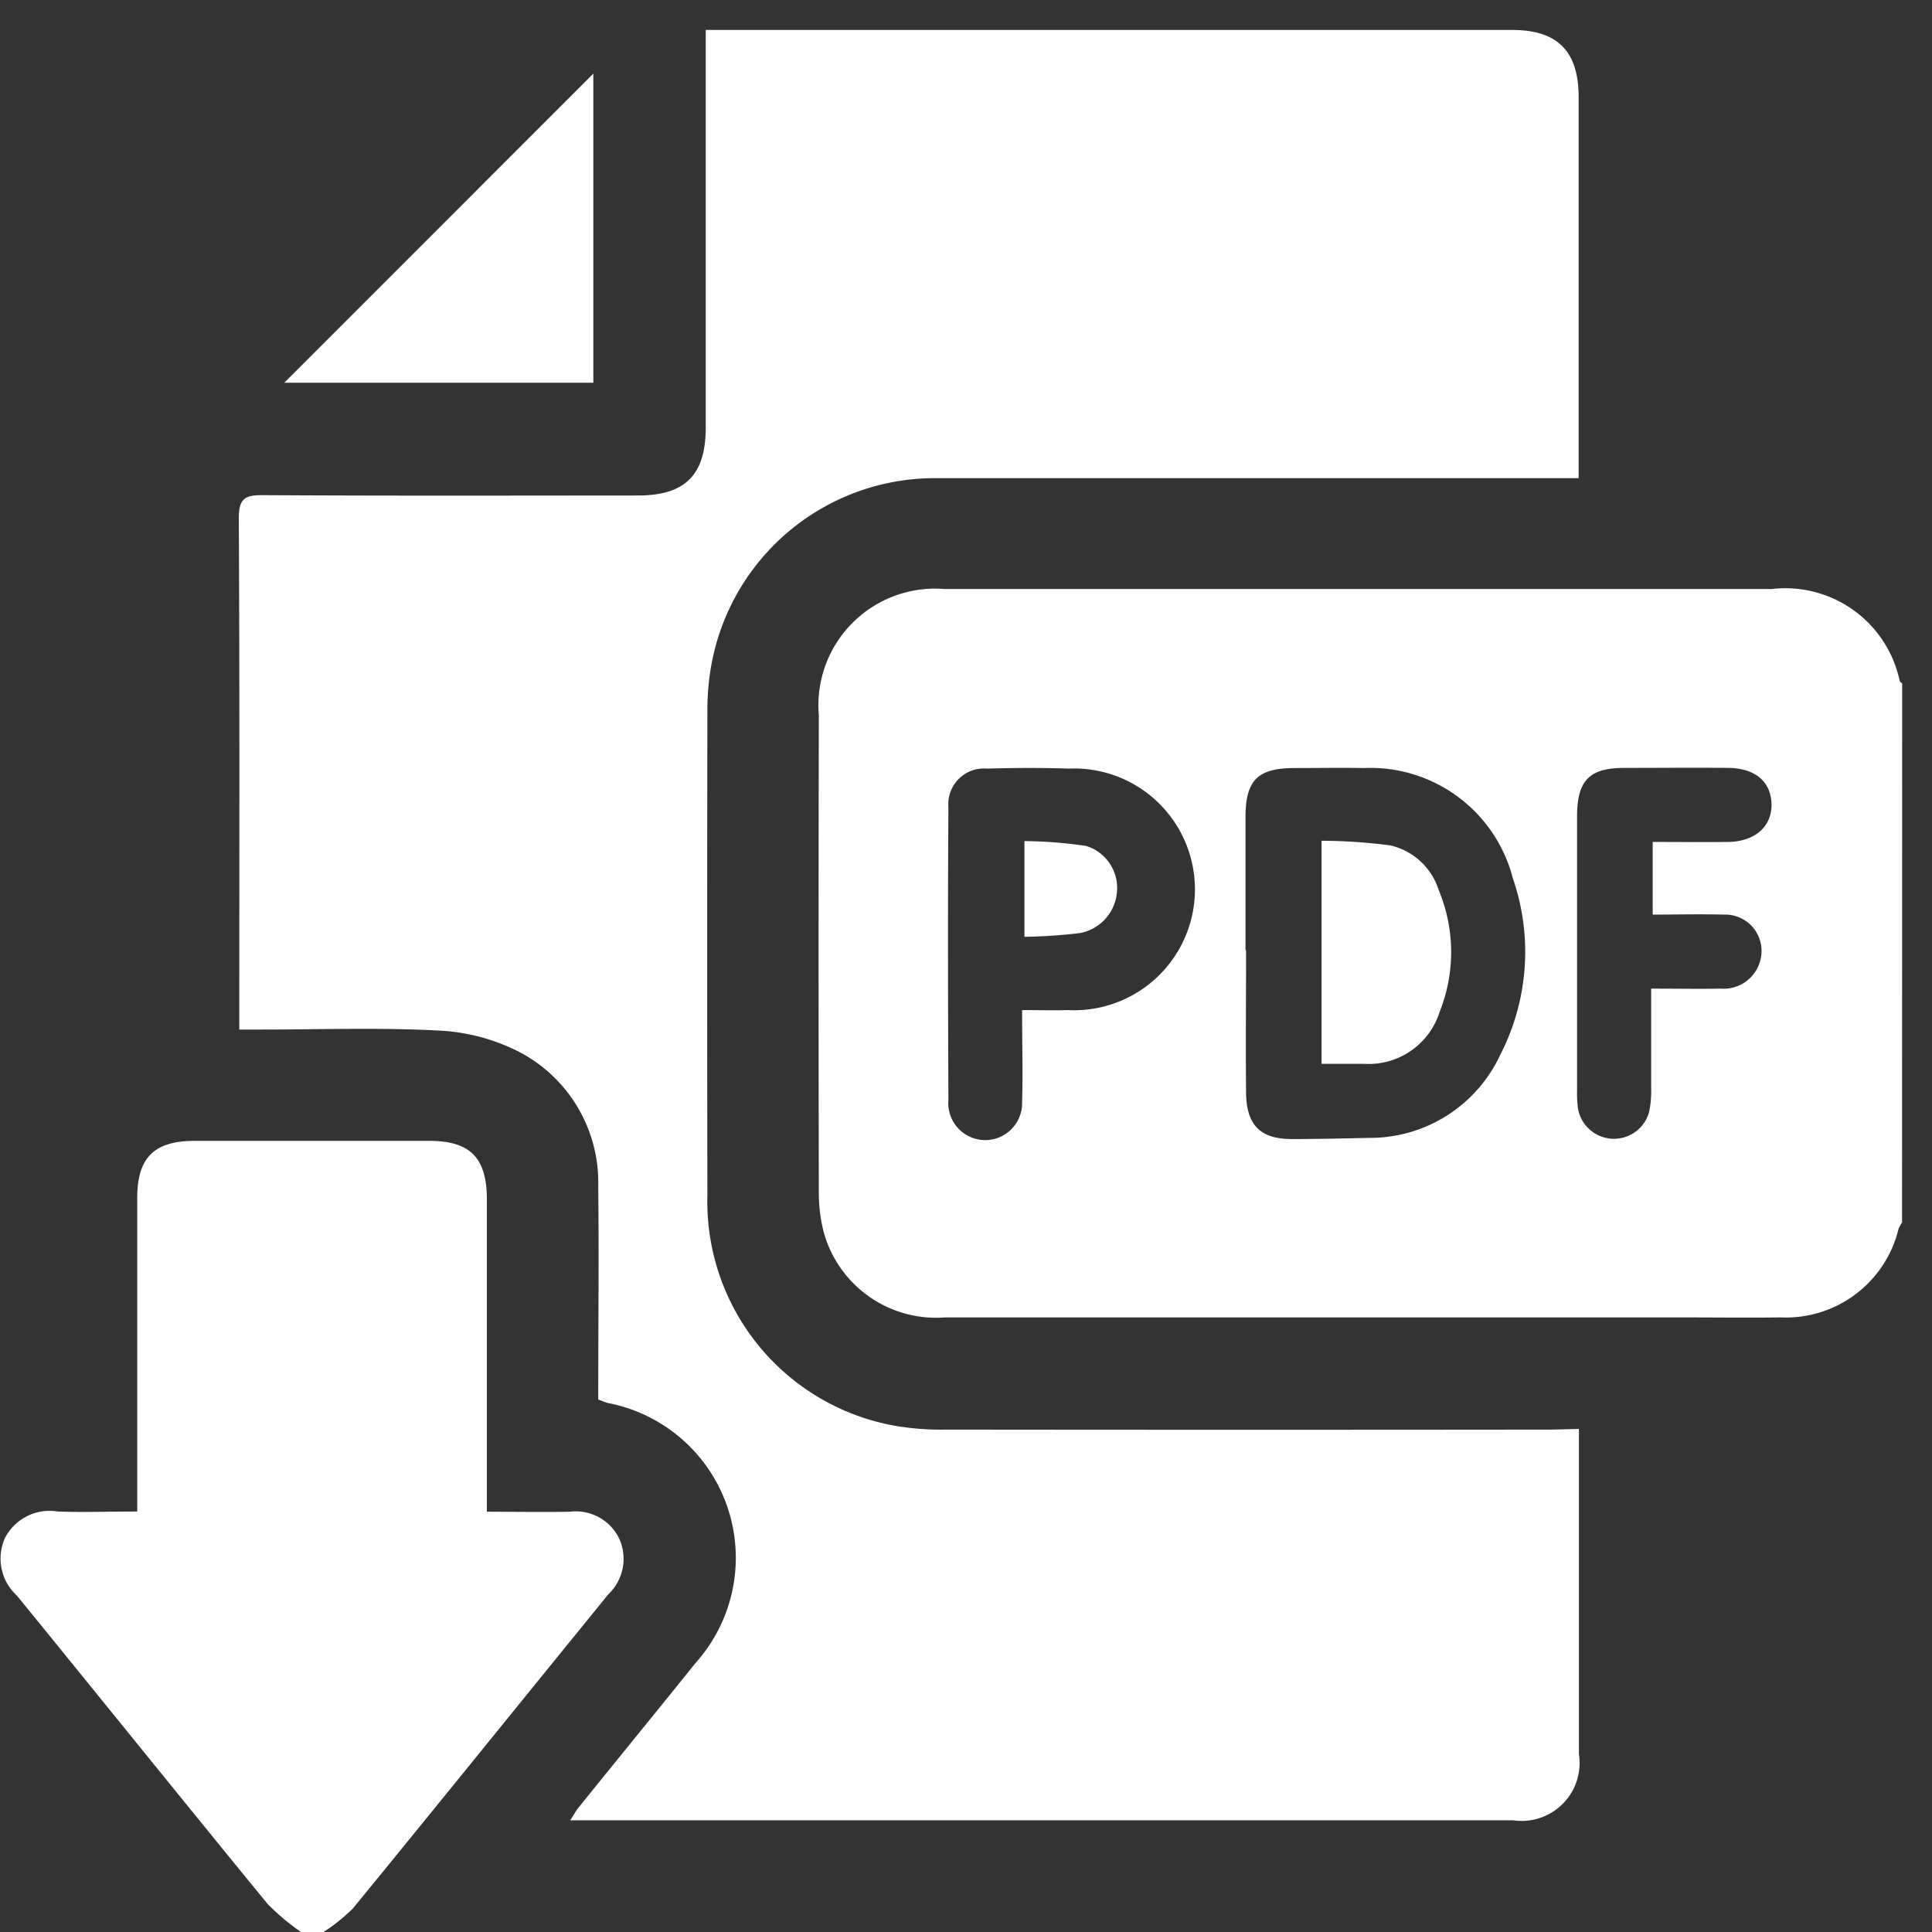 <svg xmlns="http://www.w3.org/2000/svg" xmlns:xlink="http://www.w3.org/1999/xlink" width="28" height="28" viewBox="0 0 28 28">
  <rect x="0" y="0" width="28" height="28" fill="#333333" stroke="none"/>
  <defs>
    <clipPath id="clip-path">
      <rect id="Rectangle_1598" data-name="Rectangle 1598" width="28" height="28" transform="translate(0 -0.17)" fill="#fff"/>
    </clipPath>
  </defs>
  <g id="Group_4665" data-name="Group 4665" transform="translate(0 0.171)">
    <g id="Group_4613" data-name="Group 4613" transform="translate(0 0)" clip-path="url(#clip-path)">
      <path id="Path_37997" data-name="Path 37997" d="M180.632,121.876a.473.473,0,0,0-.05.089,1.681,1.681,0,0,1-1.708,1.286c-.484.006-.969,0-1.453,0q-5.329,0-10.659,0A1.689,1.689,0,0,1,165,122a2.323,2.323,0,0,1-.067-.585q-.007-3.445,0-6.89a1.691,1.691,0,0,1,1.829-1.83q5.989,0,11.977,0a1.694,1.694,0,0,1,1.859,1.332c.005.015.024.025.036.037Zm-9.507-3.949c0,.691-.007,1.382,0,2.072.007.476.215.671.682.667.368,0,.735-.009,1.1-.017a2.081,2.081,0,0,0,1.9-1.2,3.262,3.262,0,0,0,.185-2.56,2.133,2.133,0,0,0-2.16-1.6c-.332-.006-.664,0-1,0-.537,0-.713.174-.715.705,0,.646,0,1.292,0,1.938m-3.237.865c.252,0,.458.006.663,0a1.752,1.752,0,1,0,.011-3.5c-.394-.013-.789-.011-1.183,0a.517.517,0,0,0-.56.556c-.009,1.417-.006,2.833,0,4.25a.535.535,0,1,0,1.068.026c.013-.428,0-.857,0-1.327m9.116-.316c.367,0,.689.006,1.01,0a.548.548,0,0,0,.57-.4.527.527,0,0,0-.526-.673c-.345-.008-.69,0-1.031,0V116.36c.381,0,.739.005,1.1,0,.388-.007.631-.229.622-.553s-.242-.516-.625-.52c-.5-.005-1,0-1.505,0s-.687.177-.688.7q0,1.989,0,3.978a1.615,1.615,0,0,0,.015.268.529.529,0,0,0,1.028.046,1.5,1.5,0,0,0,.031-.346c0-.473,0-.946,0-1.453" transform="translate(-153.066 -104.329)" fill="#fff"/>
      <path id="Path_37998" data-name="Path 37998" d="M4.361,235.33a3.345,3.345,0,0,1-.485-.408c-1.216-1.485-2.42-2.98-3.632-4.467a.726.726,0,0,1-.172-.837.728.728,0,0,1,.766-.382c.367.013.735,0,1.15,0v-.319q0-2.113,0-4.225c0-.586.245-.828.836-.828H6.215c.6,0,.84.243.84.853q0,2.1,0,4.2v.322c.417,0,.809.007,1.2,0a.7.7,0,0,1,.713.379.708.708,0,0,1-.152.817c-1.234,1.516-2.462,3.038-3.7,4.551a2.61,2.61,0,0,1-.433.347Z" transform="translate(0.001 -207.501)" fill="#fff"/>
      <path id="Path_37999" data-name="Path 37999" d="M67.5,20.275v.3q0,2.207,0,4.414a.84.84,0,0,1-.955.958H52.881c.052-.079.083-.137.122-.186.564-.7,1.131-1.392,1.693-2.092A2.284,2.284,0,0,0,53.429,19.9c-.043-.011-.084-.03-.142-.052,0-1.03.012-2.061,0-3.092A2.133,2.133,0,0,0,52.1,14.79a2.874,2.874,0,0,0-1.155-.29c-.841-.043-1.686-.013-2.529-.013h-.331v-.305c0-2.369.006-4.737-.007-7.106,0-.287.09-.335.349-.334,1.812.011,3.625.006,5.437.005.685,0,.981-.3.981-.983q0-2.719,0-5.437V0H66.53c.661,0,.965.307.966.974q0,2.611,0,5.222v.3h-.369q-4.455,0-8.909,0a3.292,3.292,0,0,0-3.29,2.7,3.666,3.666,0,0,0-.059.7q-.006,3.5,0,7a3.3,3.3,0,0,0,2.716,3.333,4.008,4.008,0,0,0,.75.056q4.387.005,8.775,0Z" transform="translate(-44.617 0.263)" fill="#fff"/>
      <path id="Path_38000" data-name="Path 38000" d="M61.761,8.794v4.48H57.282l4.479-4.48" transform="translate(-53.162 -7.898)" fill="#fff"/>
      <path id="Path_38001" data-name="Path 38001" d="M266.281,166.634V163.4a7.823,7.823,0,0,1,1,.068.962.962,0,0,1,.7.653,2.325,2.325,0,0,1,.012,1.756,1.078,1.078,0,0,1-1.092.756c-.195,0-.39,0-.613,0" transform="translate(-247.128 -151.386)" fill="#fff"/>
      <path id="Path_38002" data-name="Path 38002" d="M206.415,164.821v-1.386a6.415,6.415,0,0,1,.893.07.636.636,0,0,1,.45.634.662.662,0,0,1-.532.628,7.673,7.673,0,0,1-.811.055" transform="translate(-191.568 -151.416)" fill="#fff"/>
    </g>
  </g>
</svg>
